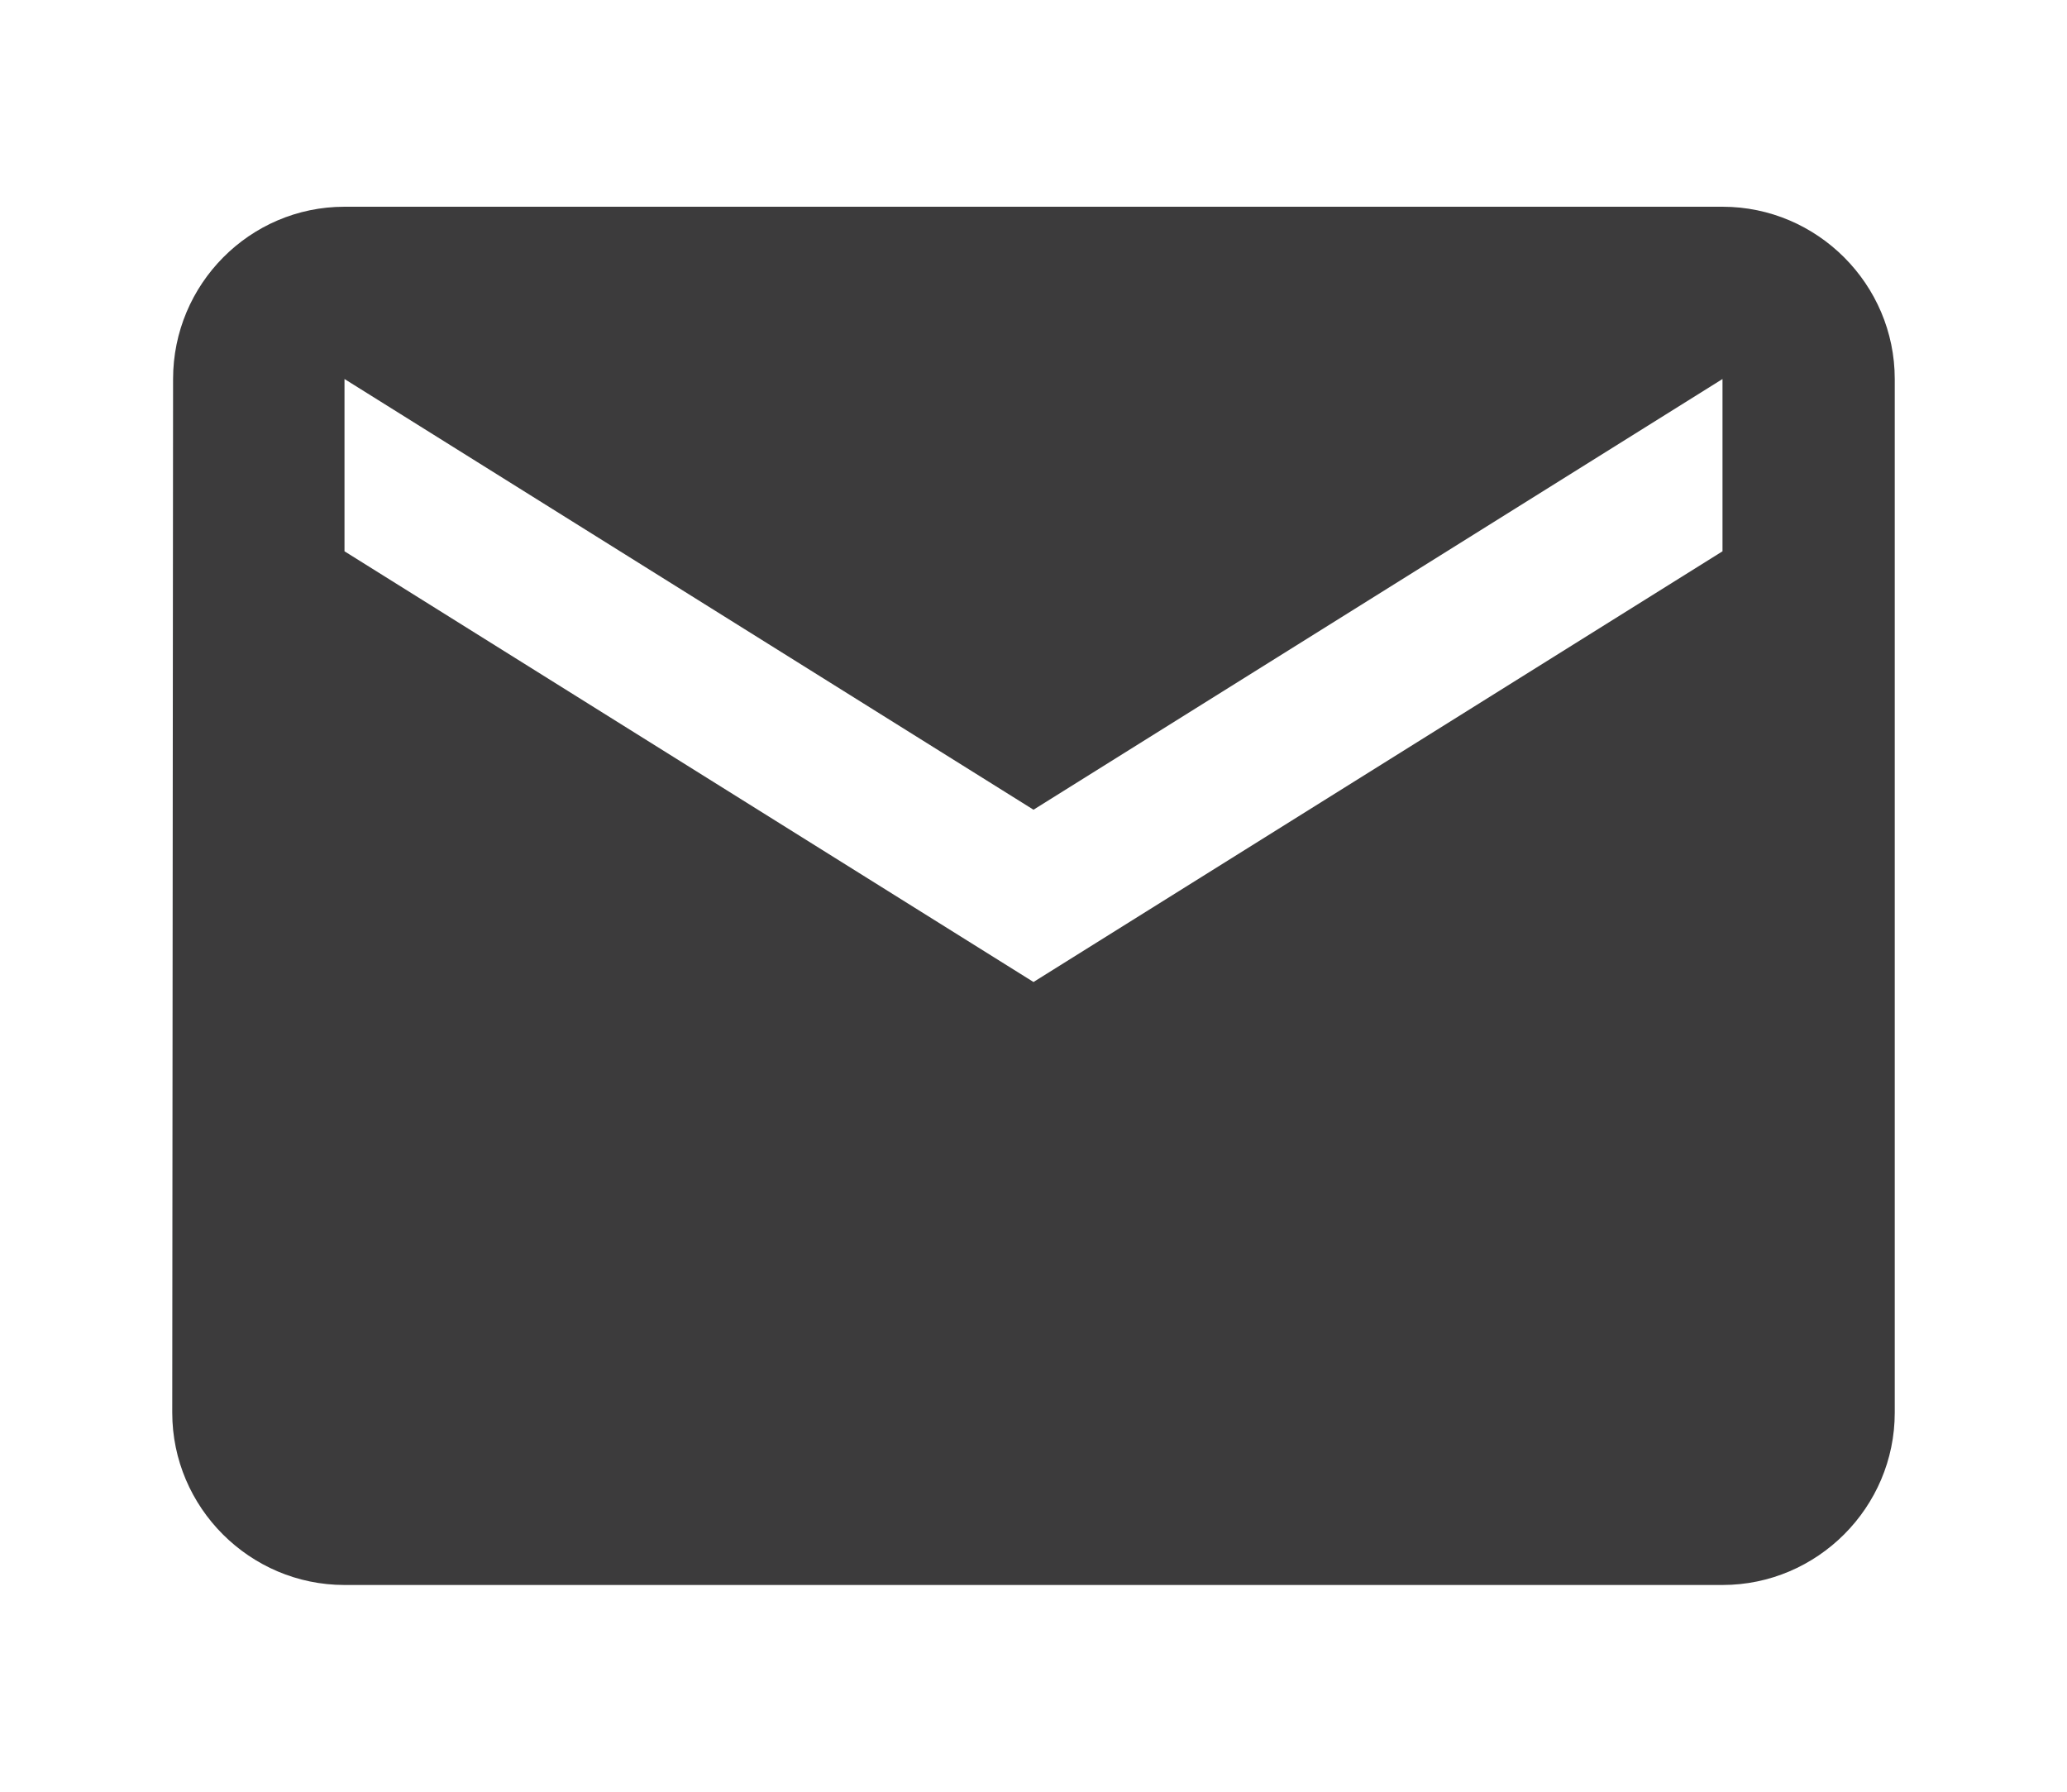 <?xml version="1.0" encoding="utf-8"?>
<!-- Generator: Adobe Illustrator 15.0.0, SVG Export Plug-In . SVG Version: 6.00 Build 0)  -->
<!DOCTYPE svg PUBLIC "-//W3C//DTD SVG 1.1//EN" "http://www.w3.org/Graphics/SVG/1.1/DTD/svg11.dtd">
<svg version="1.1" id="Layer_1" xmlns="http://www.w3.org/2000/svg" xmlns:xlink="http://www.w3.org/1999/xlink" x="0px" y="0px"
	 width="15px" height="13px" viewBox="0 0 15 13" enable-background="new 0 0 15 13" xml:space="preserve">
<path fill="#3C3B3C" d="M12.5,1.5h-10c-0.688,0-1.244,0.563-1.244,1.25l-0.006,7.5c0,0.688,0.563,1.25,1.25,1.25h10
	c0.688,0,1.25-0.563,1.25-1.25v-7.5C13.75,2.063,13.188,1.5,12.5,1.5z M12.5,4l-5,3.125L2.5,4V2.75l5,3.125l5-3.125V4z"/>
</svg>
